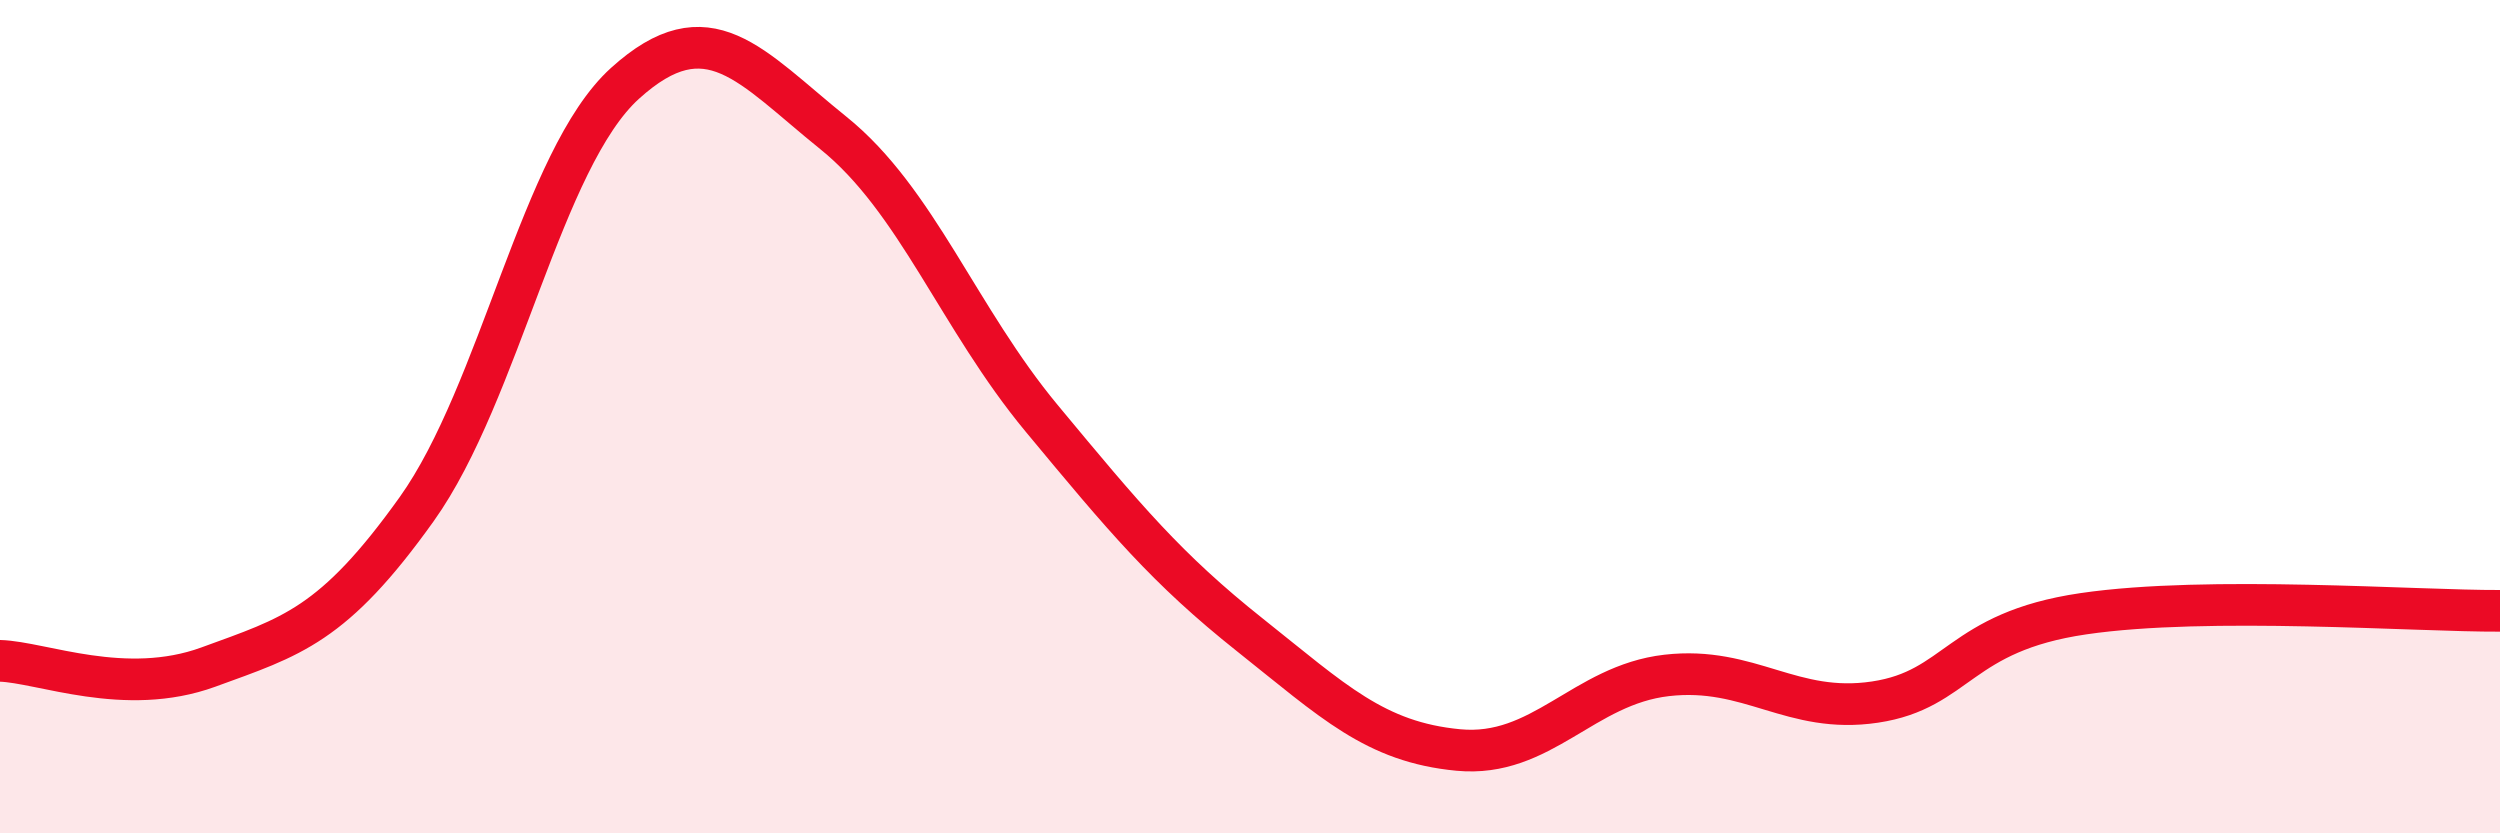 
    <svg width="60" height="20" viewBox="0 0 60 20" xmlns="http://www.w3.org/2000/svg">
      <path
        d="M 0,15.86 C 1,15.89 3,16.74 5,16.01 C 7,15.28 8,15.02 10,12.22 C 12,9.42 13,3.81 15,2 C 17,0.19 18,1.58 20,3.19 C 22,4.8 23,7.63 25,10.04 C 27,12.45 28,13.65 30,15.24 C 32,16.83 33,17.81 35,18 C 37,18.19 38,16.44 40,16.21 C 42,15.98 43,17.15 45,16.85 C 47,16.55 47,15.17 50,14.73 C 53,14.29 58,14.67 60,14.66L60 20L0 20Z"
        fill="#EB0A25"
        opacity="0.1"
        stroke-linecap="round"
        stroke-linejoin="round"
      />
      <path
        d="M 0,15.86 C 1,15.89 3,16.74 5,16.01 C 7,15.28 8,15.02 10,12.22 C 12,9.42 13,3.81 15,2 C 17,0.19 18,1.58 20,3.19 C 22,4.8 23,7.63 25,10.04 C 27,12.45 28,13.65 30,15.24 C 32,16.83 33,17.81 35,18 C 37,18.19 38,16.44 40,16.21 C 42,15.98 43,17.15 45,16.85 C 47,16.55 47,15.17 50,14.73 C 53,14.29 58,14.67 60,14.66"
        stroke="#EB0A25"
        stroke-width="1"
        fill="none"
        stroke-linecap="round"
        stroke-linejoin="round"
      />
    </svg>
  